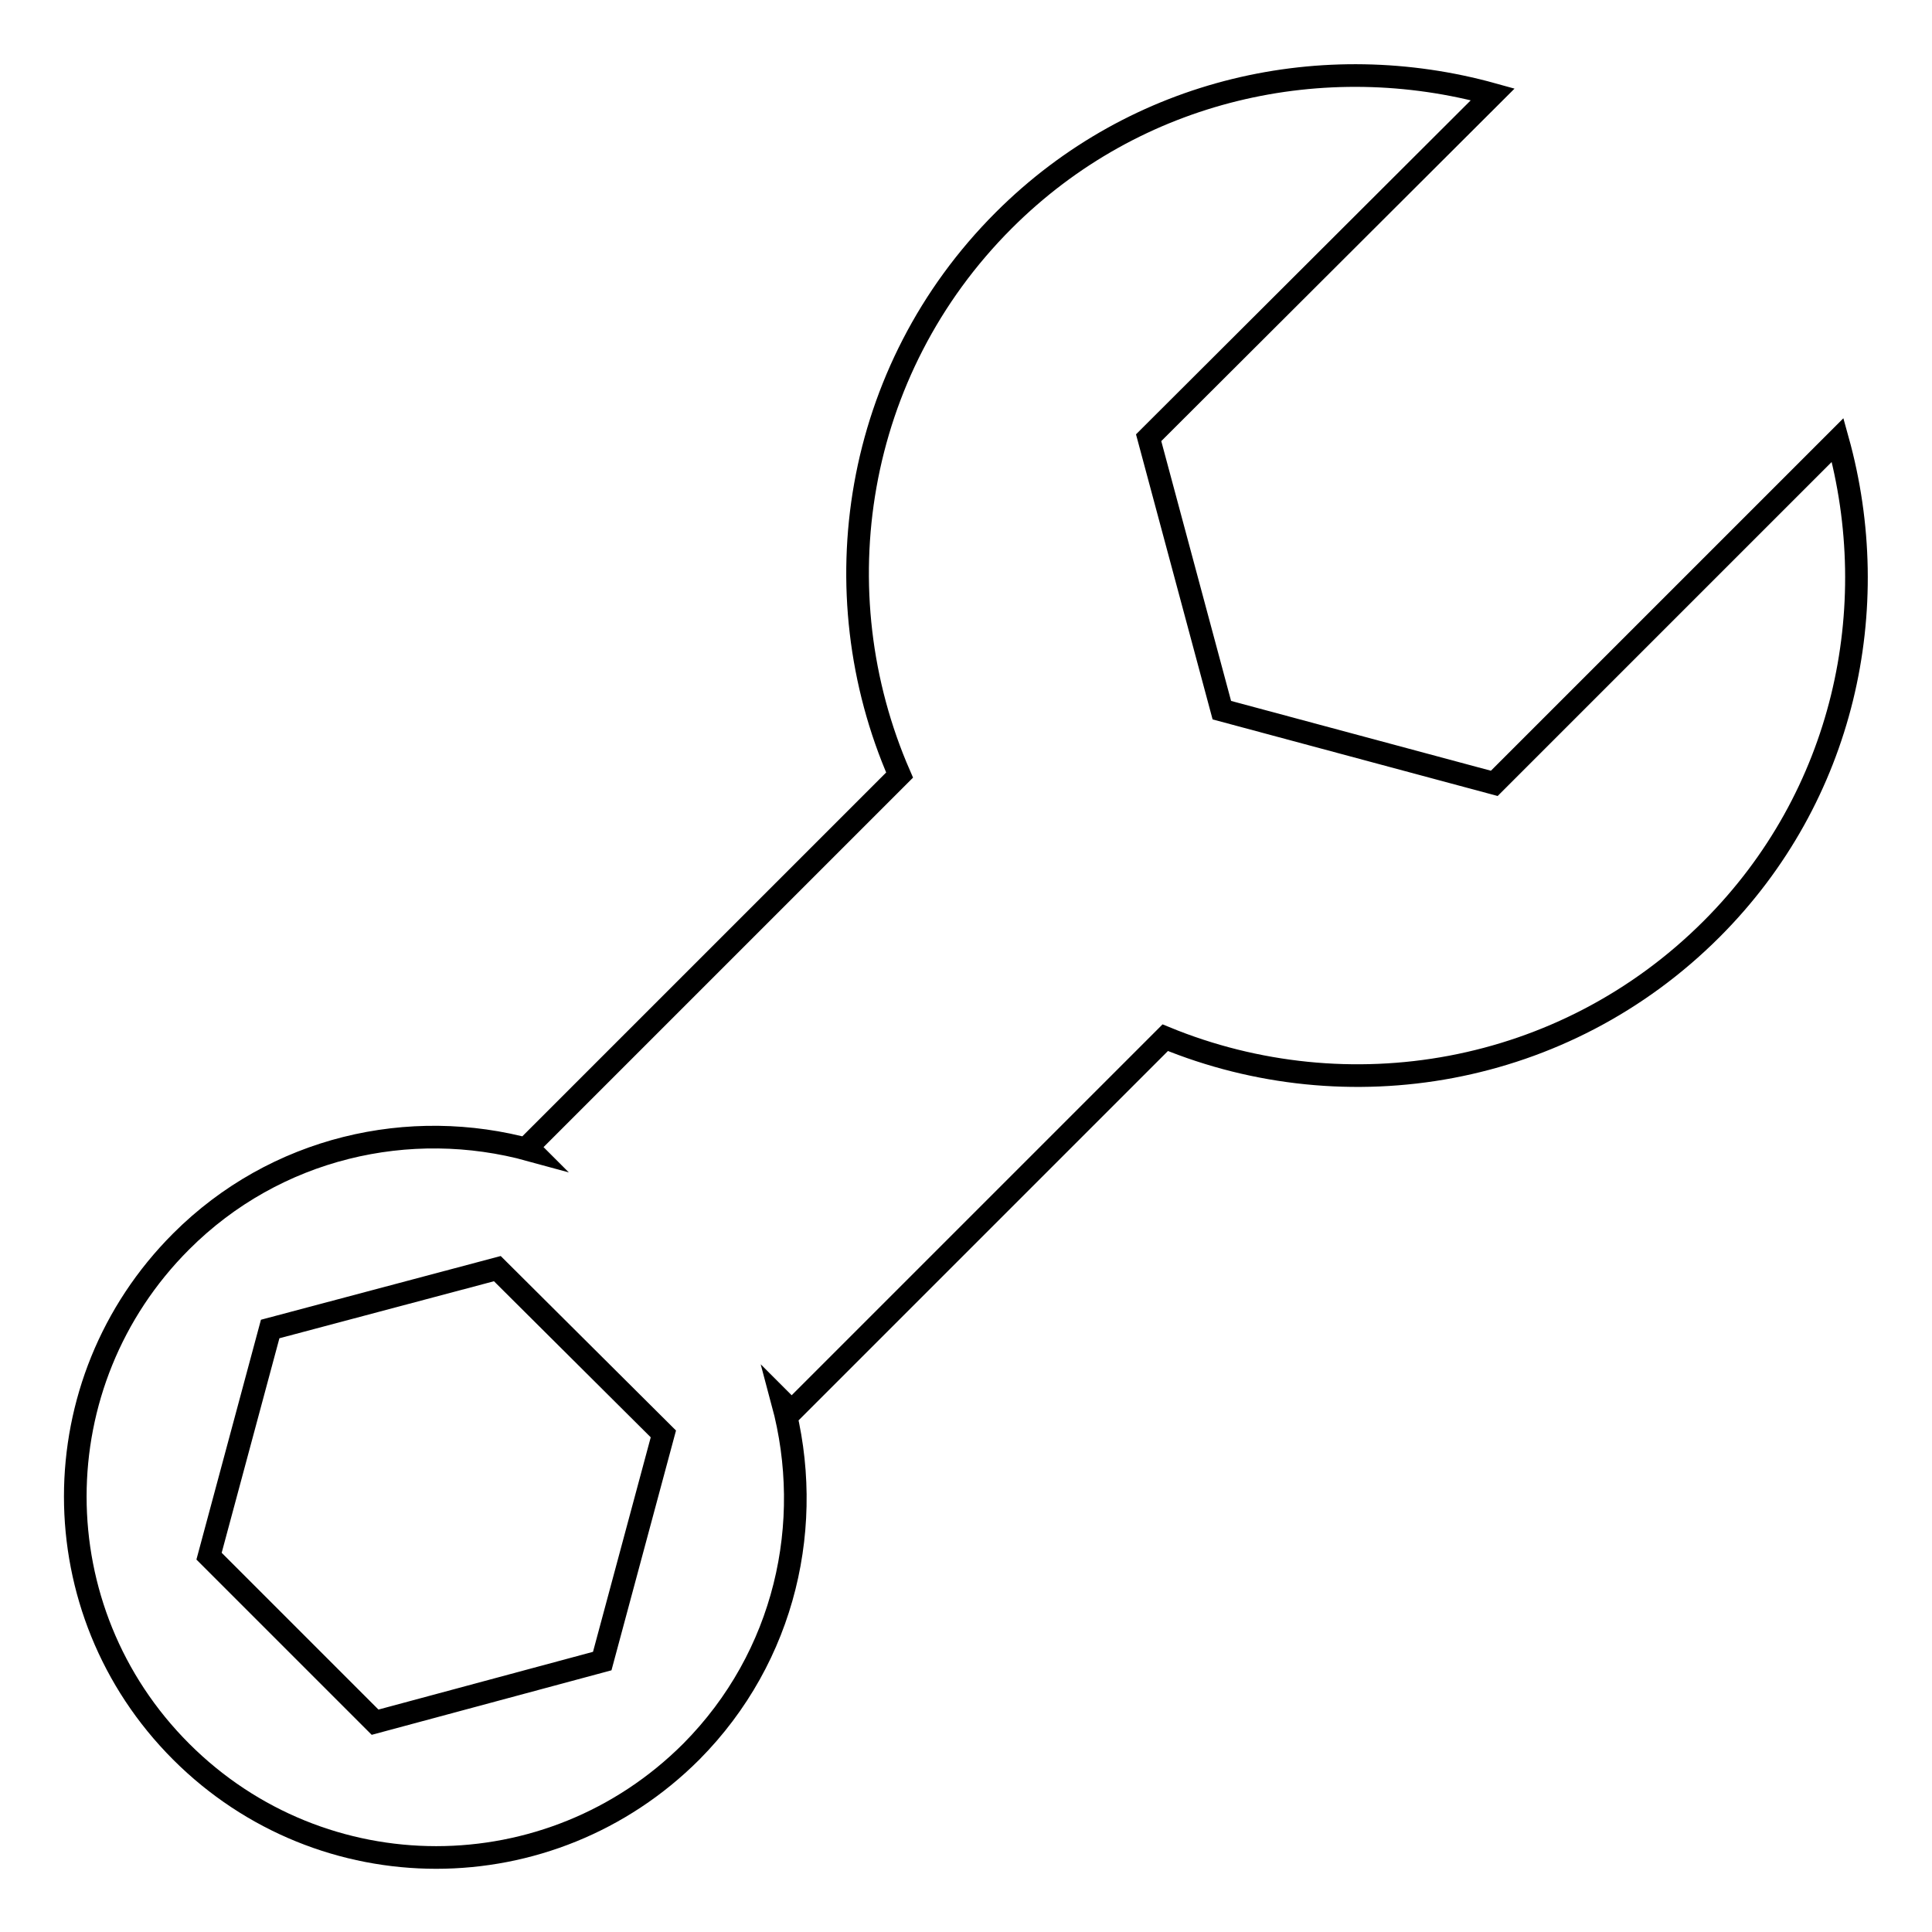 <?xml version="1.0" encoding="utf-8"?>
<!-- Svg Vector Icons : http://www.onlinewebfonts.com/icon -->
<!DOCTYPE svg PUBLIC "-//W3C//DTD SVG 1.1//EN" "http://www.w3.org/Graphics/SVG/1.1/DTD/svg11.dtd">
<svg version="1.1" xmlns="http://www.w3.org/2000/svg" xmlns:xlink="http://www.w3.org/1999/xlink" x="0px" y="0px" viewBox="0 0 256 256" enable-background="new 0 0 256 256" xml:space="preserve">
<g><g><path stroke-width="3" fill-opacity="0" stroke="#000000"  d="M152.2,58l9.7,36.1l36.1,9.7l45.5-45.5c6.2,22.3,0.9,47.2-16.7,64.8c-19.6,19.6-48.3,24.3-72.4,14.4l-49.5,49.5l-1.2-1.2c4.3,16,0.4,33.7-12.1,46.3c-18.7,18.7-48.9,18.7-67.6,0c-18.7-18.7-18.7-48.9,0-67.6c12.5-12.5,30.3-16.5,46.3-12.1l-0.4-0.4l49.3-49.3c-10.6-24.3-6.1-53.6,13.8-73.5c17.6-17.6,42.5-22.9,64.8-16.7L152.2,58z M65.9,168.1l-30.1,8l-8.1,30.1l22,22l30.1-8.1l8.1-30.1L65.9,168.1z"/></g></g>
</svg>